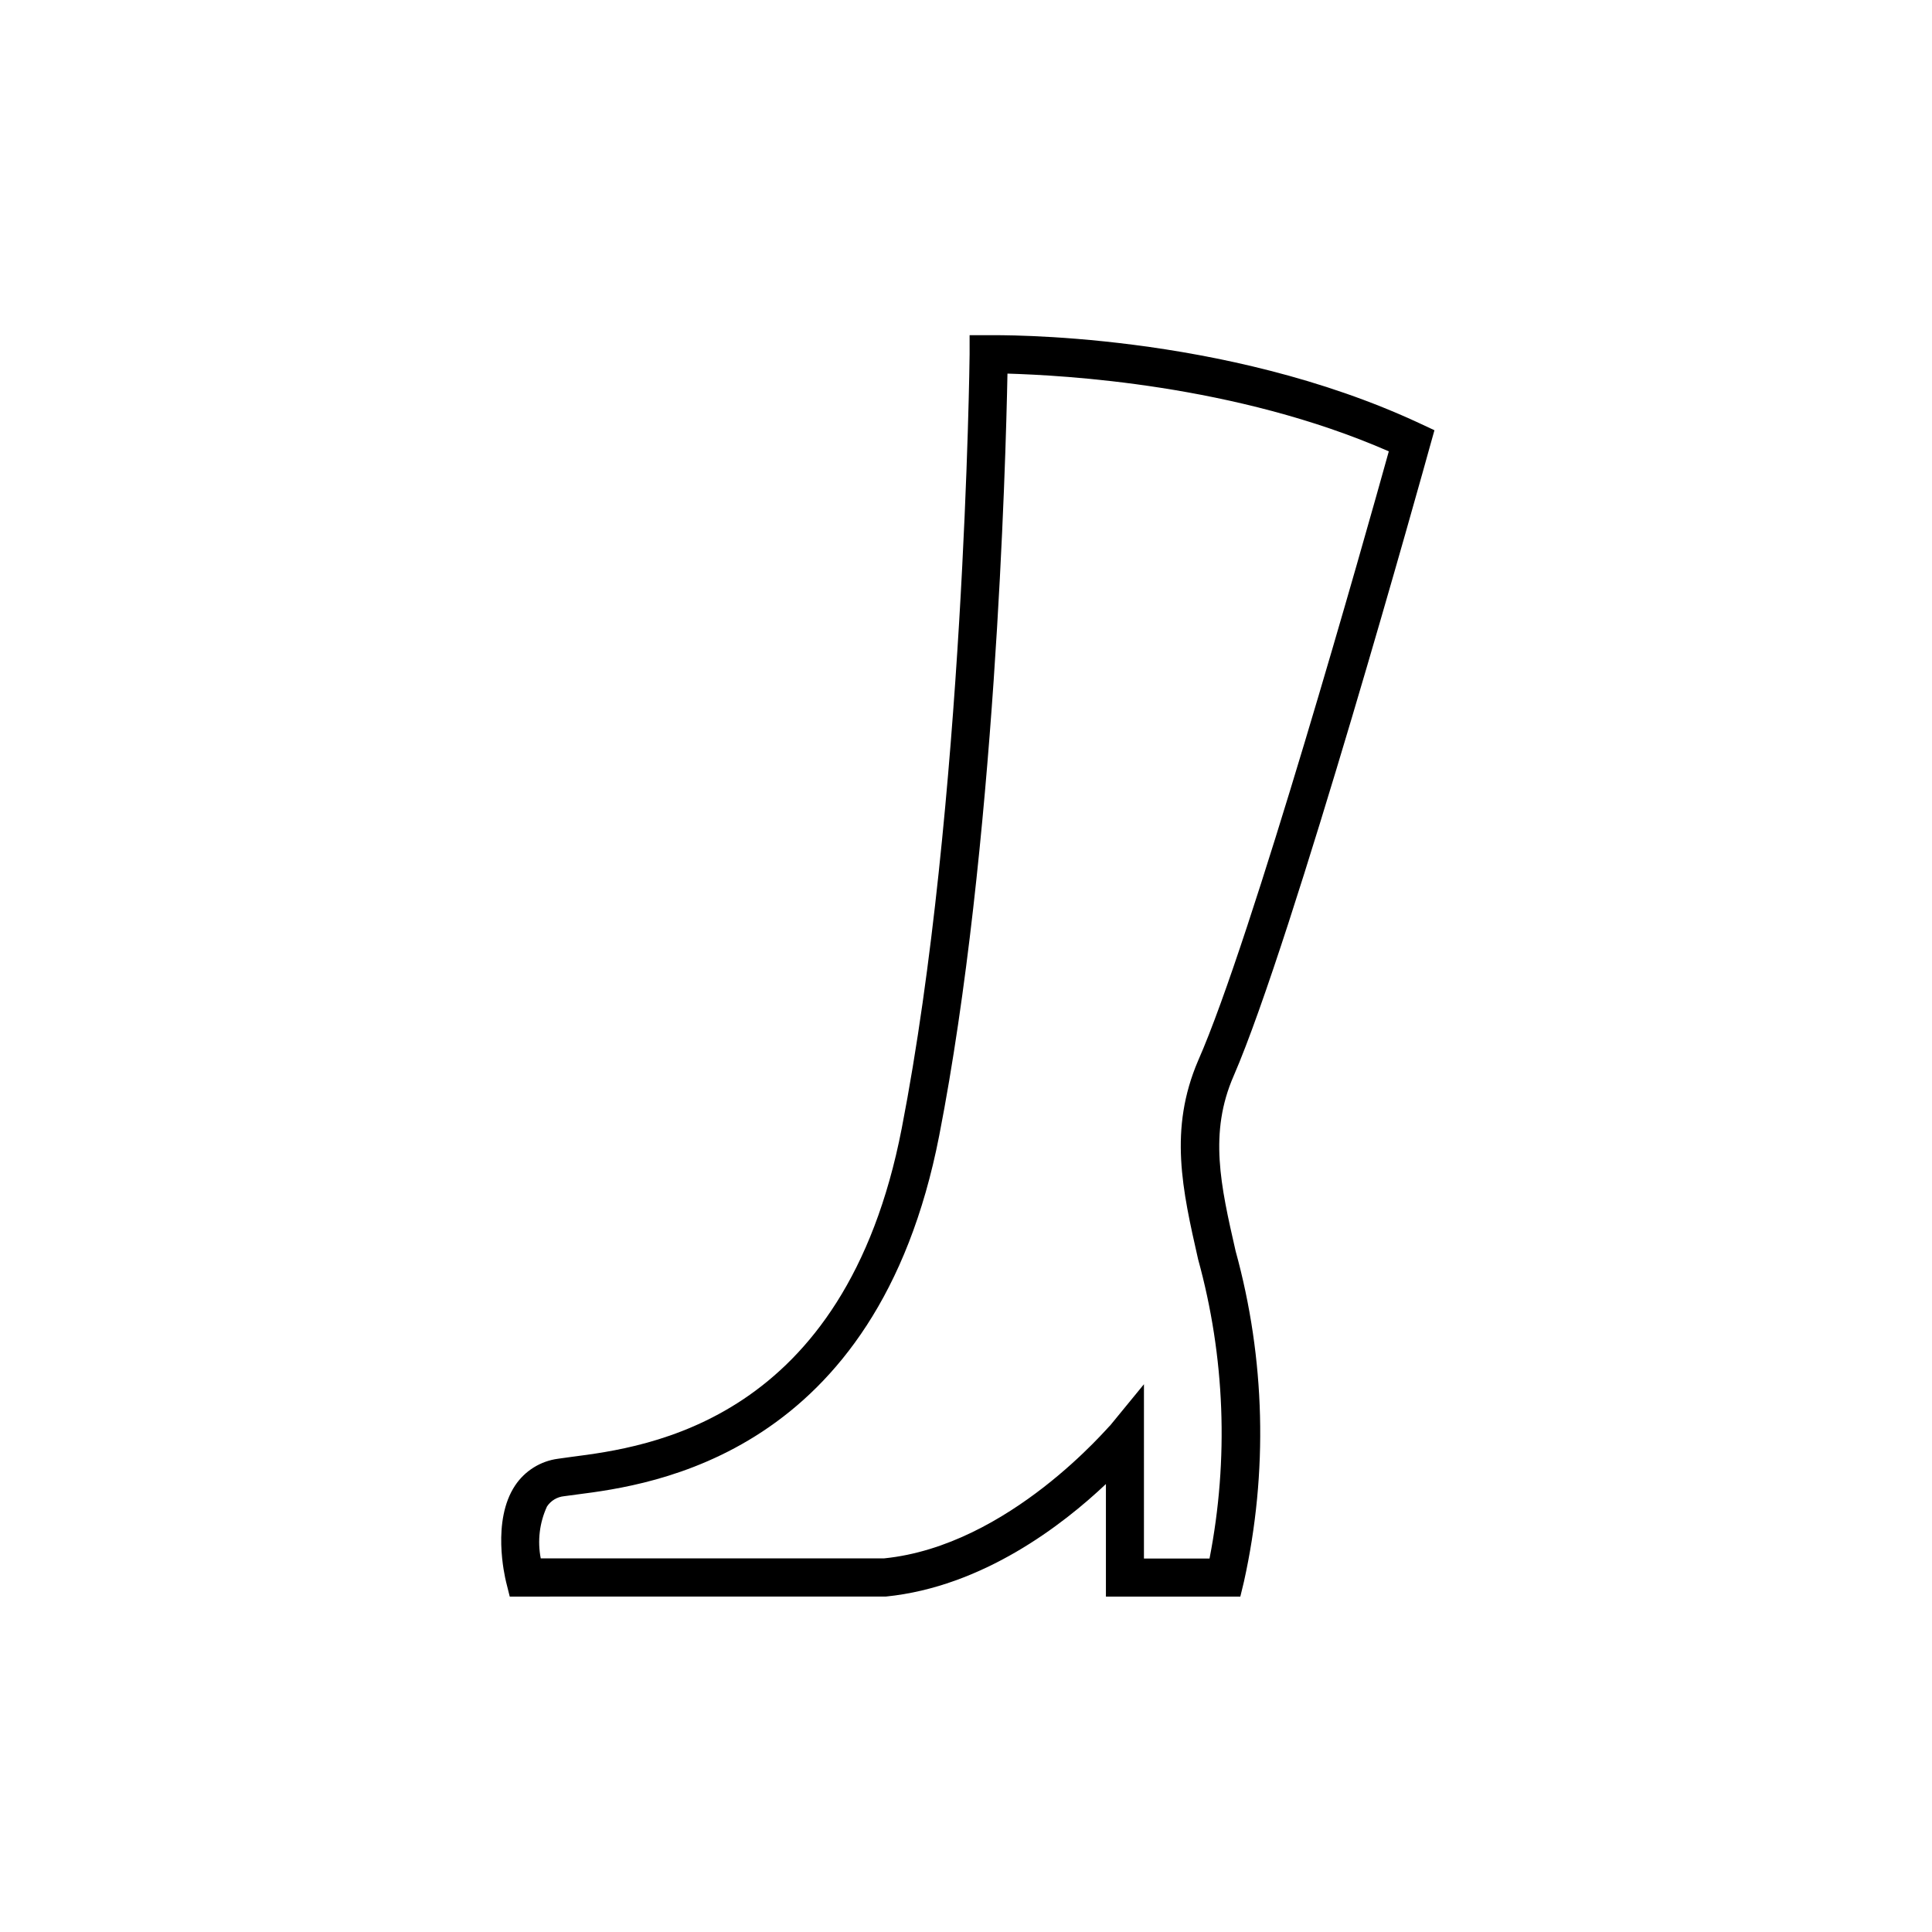 <?xml version="1.0" encoding="UTF-8"?>
<!-- Uploaded to: SVG Repo, www.svgrepo.com, Generator: SVG Repo Mixer Tools -->
<svg fill="#000000" width="800px" height="800px" version="1.1" viewBox="144 144 512 512" xmlns="http://www.w3.org/2000/svg">
 <path d="m472.7 567.11h-35.621v-29.828c-11.387 10.781-32.648 27.258-58.34 29.824l-99.652 0.004-0.957-3.828c-0.402-1.664-3.828-16.273 2.367-25.594 2.59-3.902 6.742-6.492 11.387-7.106l3.629-0.504c19.848-2.57 72.344-9.168 87.457-87.059 16.574-85.344 17.984-203.94 17.984-205.15v-5.039h5.039c2.519 0 62.121-0.957 114.27 23.375l3.879 1.812-1.16 4.133c-1.461 5.34-36.426 130.99-52.043 166.96-6.602 15.113-3.477 28.969 0.504 46.402v0.004c7.875 28.586 8.637 58.664 2.219 87.613zm-25.543-10.078h17.383-0.004c5.137-26.312 4.102-53.453-3.023-79.301-4.18-18.438-7.809-34.41 0-52.648 14.059-31.789 44.285-138.95 50.535-161.47-40.758-17.836-86.352-20.152-101.06-20.605-0.453 23.629-3.273 125.95-18.086 201.93-16.527 84.844-76.383 92.602-96.031 95.121l-3.375 0.453c-1.844 0.176-3.508 1.176-4.535 2.719-1.98 4.297-2.562 9.109-1.66 13.754h90.988c33.199-3.324 59.703-35.266 59.953-35.266l8.918-10.883z"/>
</svg>